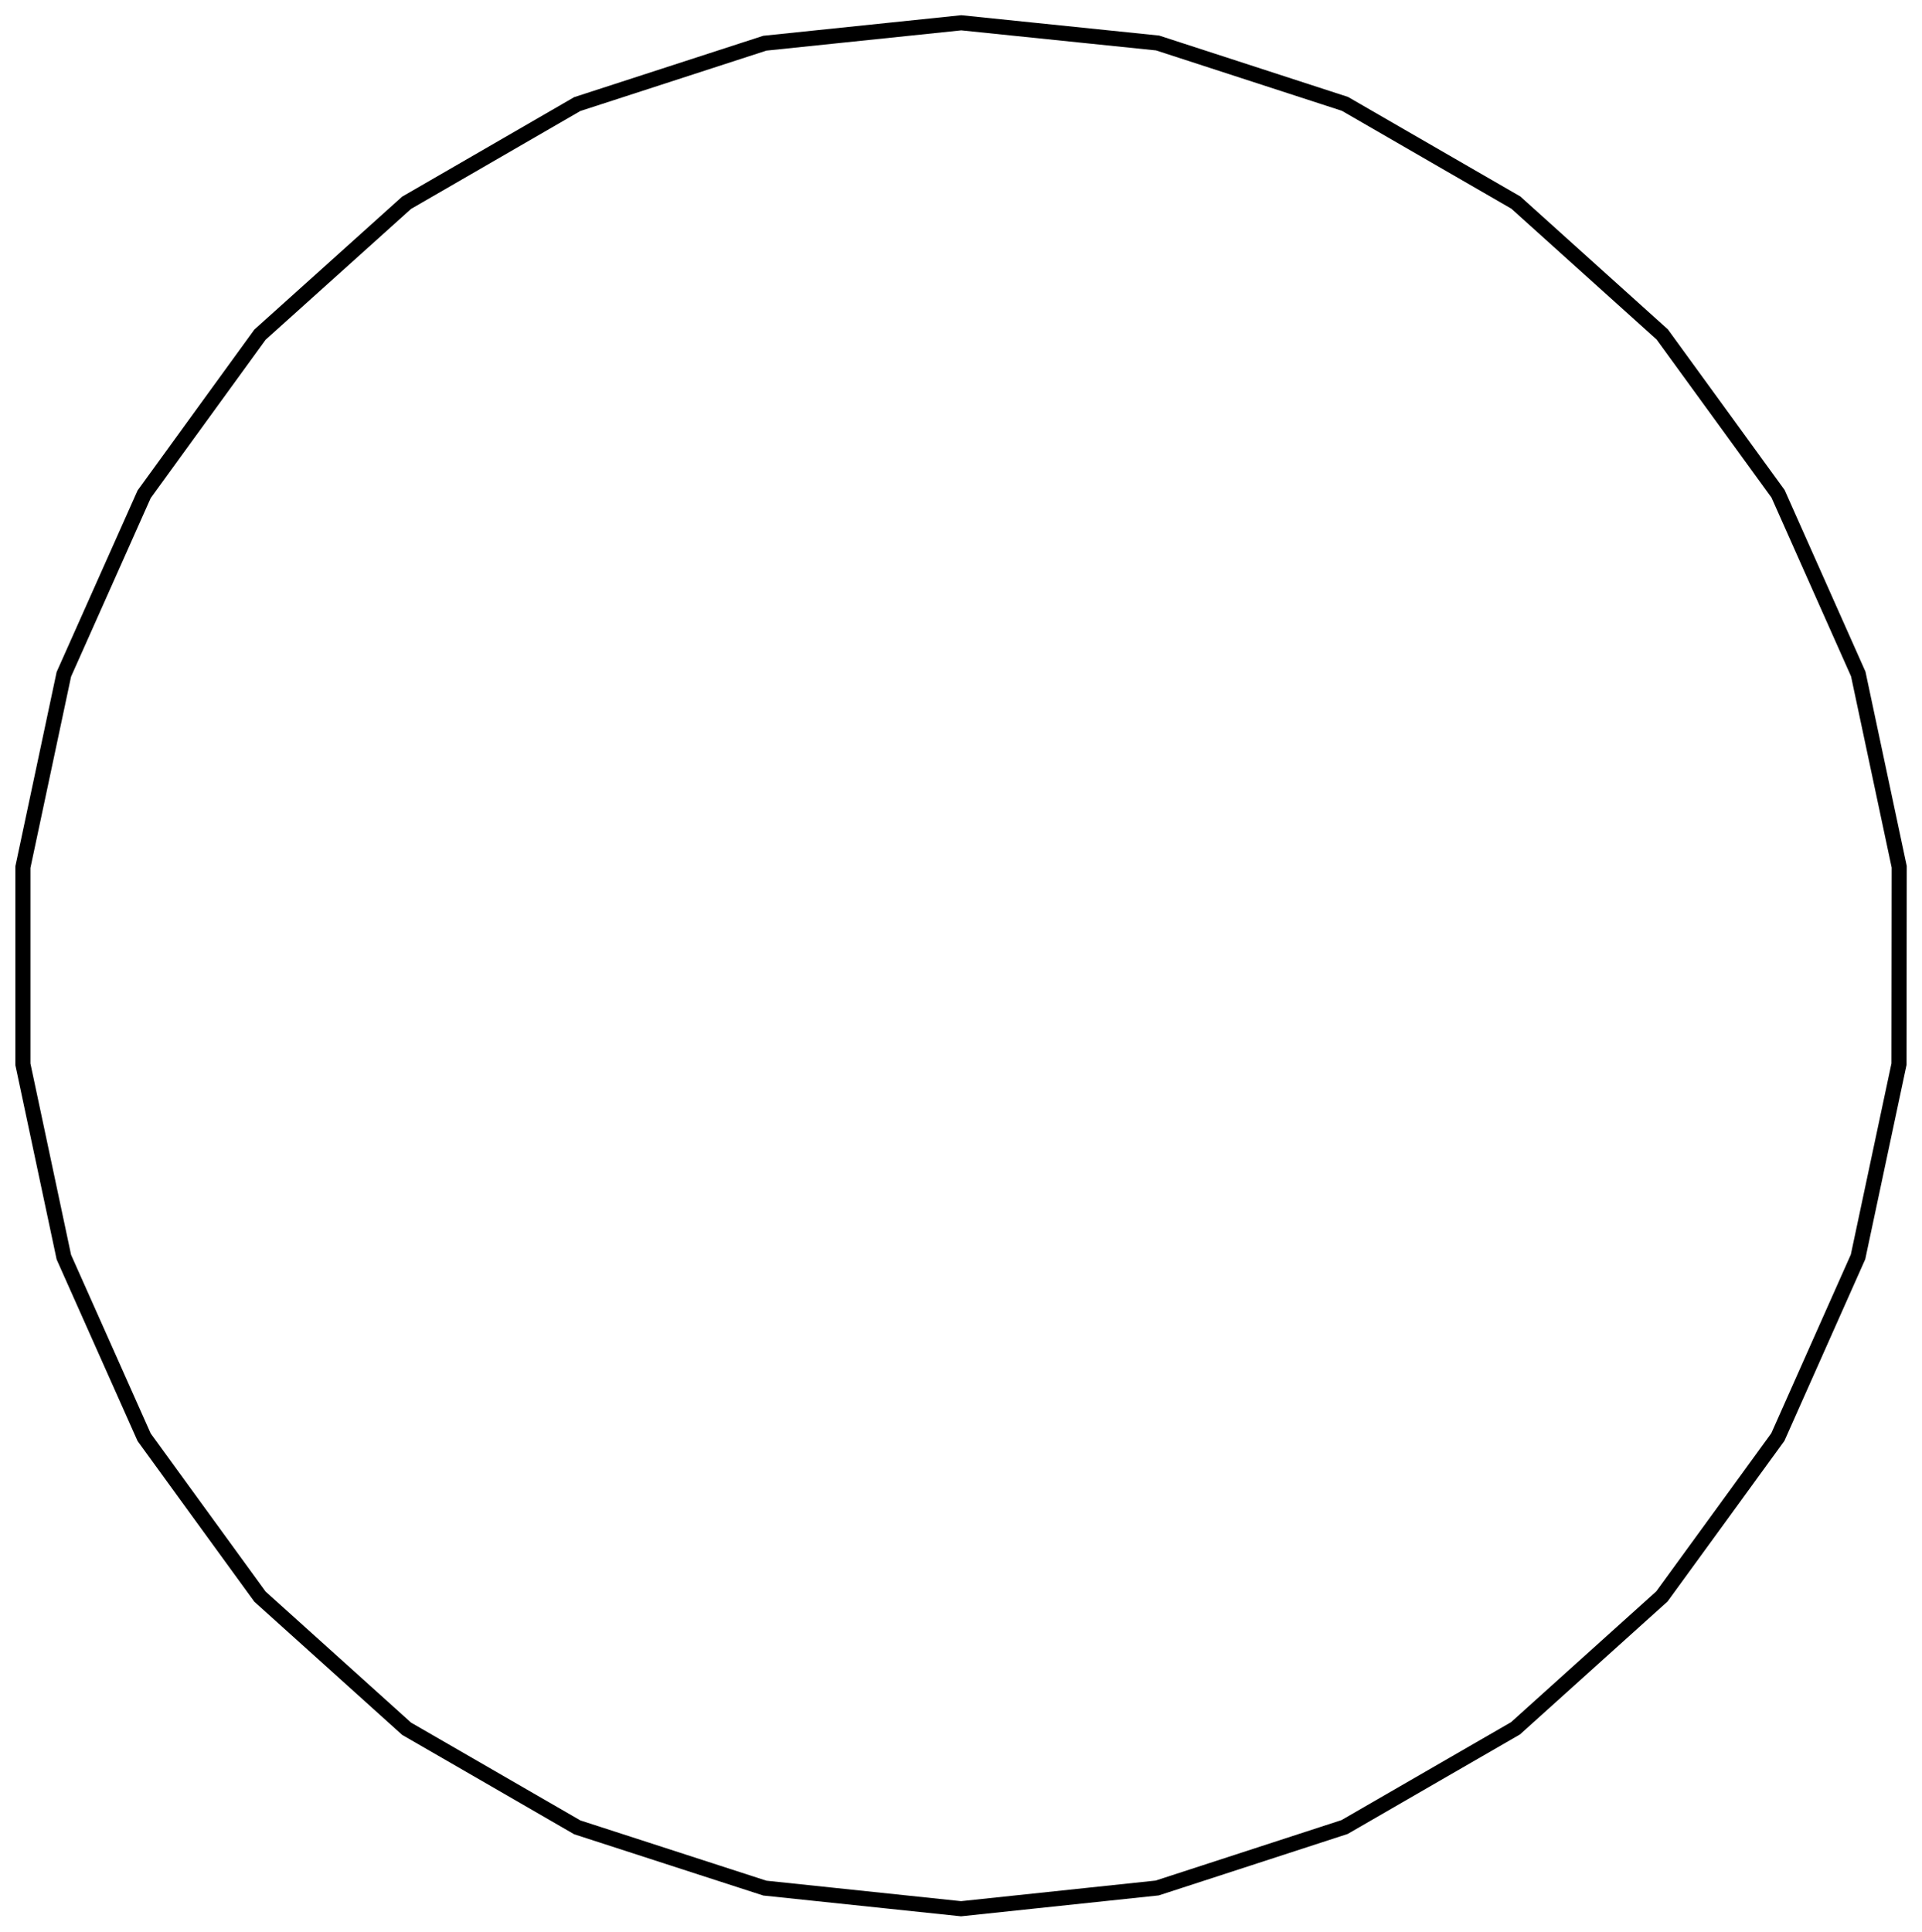 <?xml version="1.0" encoding="UTF-8"?>
<!DOCTYPE svg PUBLIC "-//W3C//DTD SVG 1.1//EN" "http://www.w3.org/Graphics/SVG/1.1/DTD/svg11.dtd">
<svg version="1.1" width="179.71mm" height="180.66mm" viewBox="0 0 17971 18066" preserveAspectRatio="xMidYMid" fill-rule="evenodd" clip-path="url(#presentation_clip_path)" stroke-width="28.222"  xmlns="http://www.w3.org/2000/svg" xmlns:ooo="http://xml.openoffice.org/svg/export" xmlns:xlink="http://www.w3.org/1999/xlink" xml:space="preserve">
 <defs class="ClipPathGroup">
  <clipPath id="presentation_clip_path" clipPathUnits="userSpaceOnUse">
   <rect x="0" y="0" width="17971" height="18066"/>
  </clipPath>
 </defs>
 <defs class="TextShapeIndex">
  
 </defs>
 <defs class="TextEmbeddedBitmaps"/>
 <g>
  <g id="id2" class="Master_Slide">
   <g id="bg-id2" class="Background"/>
   <g id="bo-id2" class="BackgroundObjects"/>
  </g>
 </g>
 <g class="SlideGroup">
  <g>
   <g id="id1" class="Slide" clip-path="url(#presentation_clip_path)">
    <g class="Page">
     <g class="Group">
      <g class="com.sun.star.drawing.PolyPolygonShape">
       <g id="id3">
        <path fill="none" stroke="rgb(0,0,0)" stroke-width="141" d="M 8988,213 L 7151,404 5398,973 3802,1896 2431,3129 1348,4621 597,6305 214,8108 214,9951 597,11754 1348,13439 2431,14929 3802,16164 5398,17086 7151,17654 8986,17847 10820,17653 12572,17083 14170,16160 15539,14927 16623,13437 17373,11752 17756,9950 17758,8105 17375,6302 16625,4617 15542,3127 14173,1894 12575,971 10824,402 8988,213 Z"/>
       </g>
      </g>
      <g class="Group" opacity="0"><animate id="last" attributeName="opacity"  from="100" to="100" begin="first.end" dur="5000ms"/>
       <g class="com.sun.star.drawing.EllipseShape">
        <g id="id4"><animate id="first" attributeName="opacity" from="100" to="100" begin="0ms; last.end" dur="5000ms"/>
         <path fill="rgb(255,255,255)" stroke="none" d="M 9164,233 C 9161,265 9151,292 9132,318 9113,344 9090,363 9061,376 9031,389 9002,394 8970,390 8938,387 8911,377 8884,358 8858,338 8840,316 8827,286 8813,257 8809,228 8812,196 8816,164 8826,137 8845,110 8864,84 8886,66 8916,53 8946,39 8974,35 9007,38 9039,42 9066,52 9092,71 9119,90 9137,112 9150,142 9163,172 9168,200 9164,233 L 9164,233 Z"/>
         <path fill="none" stroke="rgb(0,0,0)" stroke-width="71" d="M 9164,233 C 9161,265 9151,292 9132,318 9113,344 9090,363 9061,376 9031,389 9002,394 8970,390 8938,387 8911,377 8884,358 8858,338 8840,316 8827,286 8813,257 8809,228 8812,196 8816,164 8826,137 8845,110 8864,84 8886,66 8916,53 8946,39 8974,35 9007,38 9039,42 9066,52 9092,71 9119,90 9137,112 9150,142 9163,172 9168,200 9164,233 L 9164,233 Z"/>
        </g>
       </g>
       <g class="com.sun.star.drawing.EllipseShape">
        <g id="id5">
         <path fill="rgb(255,255,255)" stroke="none" d="M 7331,387 C 7334,419 7330,448 7316,478 7303,507 7285,530 7259,549 7232,568 7205,578 7173,582 7141,585 7112,580 7083,567 7053,554 7030,536 7011,510 6992,483 6982,456 6979,424 6975,392 6980,363 6993,333 7006,304 7024,281 7051,262 7077,243 7104,233 7136,229 7168,226 7197,231 7227,244 7256,257 7279,275 7298,301 7317,328 7327,355 7331,387 L 7331,387 Z"/>
         <path fill="none" stroke="rgb(0,0,0)" stroke-width="71" d="M 7331,387 C 7334,419 7330,448 7316,478 7303,507 7285,530 7259,549 7232,568 7205,578 7173,582 7141,585 7112,580 7083,567 7053,554 7030,536 7011,510 6992,483 6982,456 6979,424 6975,392 6980,363 6993,333 7006,304 7024,281 7051,262 7077,243 7104,233 7136,229 7168,226 7197,231 7227,244 7256,257 7279,275 7298,301 7317,328 7327,355 7331,387 L 7331,387 Z"/>
        </g>
       </g>
       <g class="com.sun.star.drawing.EllipseShape">
        <g id="id6">
         <path fill="rgb(255,255,255)" stroke="none" d="M 5569,921 C 5579,952 5581,981 5574,1013 5567,1045 5554,1070 5532,1094 5510,1119 5486,1134 5455,1144 5424,1154 5396,1156 5364,1149 5332,1142 5306,1129 5282,1108 5258,1086 5242,1062 5232,1031 5222,1000 5221,971 5227,939 5234,907 5247,882 5269,858 5291,833 5315,818 5346,808 5377,798 5405,796 5437,803 5469,810 5495,823 5519,844 5543,866 5559,890 5569,921 L 5569,921 Z"/>
         <path fill="none" stroke="rgb(0,0,0)" stroke-width="71" d="M 5569,921 C 5579,952 5581,981 5574,1013 5567,1045 5554,1070 5532,1094 5510,1119 5486,1134 5455,1144 5424,1154 5396,1156 5364,1149 5332,1142 5306,1129 5282,1108 5258,1086 5242,1062 5232,1031 5222,1000 5221,971 5227,939 5234,907 5247,882 5269,858 5291,833 5315,818 5346,808 5377,798 5405,796 5437,803 5469,810 5495,823 5519,844 5543,866 5559,890 5569,921 L 5569,921 Z"/>
        </g>
       </g>
       <g class="com.sun.star.drawing.EllipseShape">
        <g id="id7">
         <path fill="rgb(255,255,255)" stroke="none" d="M 3957,1809 C 3973,1837 3981,1865 3981,1897 3981,1930 3973,1957 3957,1986 3941,2014 3920,2034 3892,2050 3864,2067 3836,2074 3804,2074 3771,2074 3743,2067 3715,2051 3687,2034 3667,2014 3650,1986 3634,1958 3627,1930 3627,1897 3627,1865 3634,1837 3650,1809 3667,1781 3687,1760 3715,1744 3743,1728 3771,1720 3804,1720 3836,1720 3864,1728 3892,1744 3920,1760 3941,1780 3957,1809 L 3957,1809 Z"/>
         <path fill="none" stroke="rgb(0,0,0)" stroke-width="71" d="M 3957,1809 C 3973,1837 3981,1865 3981,1897 3981,1930 3973,1957 3957,1986 3941,2014 3920,2034 3892,2050 3864,2067 3836,2074 3804,2074 3771,2074 3743,2067 3715,2051 3687,2034 3667,2014 3650,1986 3634,1958 3627,1930 3627,1897 3627,1865 3634,1837 3650,1809 3667,1781 3687,1760 3715,1744 3743,1728 3771,1720 3804,1720 3836,1720 3864,1728 3892,1744 3920,1760 3941,1780 3957,1809 L 3957,1809 Z"/>
        </g>
       </g>
       <g class="com.sun.star.drawing.EllipseShape">
        <g id="id8">
         <path fill="rgb(255,255,255)" stroke="none" d="M 2568,3015 C 2589,3039 2602,3064 2609,3096 2616,3128 2615,3157 2604,3188 2594,3219 2579,3243 2555,3265 2530,3286 2505,3299 2473,3306 2441,3313 2412,3311 2381,3301 2350,3291 2326,3276 2305,3251 2283,3227 2270,3202 2263,3170 2256,3138 2258,3109 2268,3078 2278,3047 2293,3023 2318,3001 2342,2980 2367,2967 2399,2960 2431,2953 2460,2955 2491,2965 2522,2975 2546,2990 2568,3015 L 2568,3015 Z"/>
         <path fill="none" stroke="rgb(0,0,0)" stroke-width="71" d="M 2568,3015 C 2589,3039 2602,3064 2609,3096 2616,3128 2615,3157 2604,3188 2594,3219 2579,3243 2555,3265 2530,3286 2505,3299 2473,3306 2441,3313 2412,3311 2381,3301 2350,3291 2326,3276 2305,3251 2283,3227 2270,3202 2263,3170 2256,3138 2258,3109 2268,3078 2278,3047 2293,3023 2318,3001 2342,2980 2367,2967 2399,2960 2431,2953 2460,2955 2491,2965 2522,2975 2546,2990 2568,3015 L 2568,3015 Z"/>
        </g>
       </g>
       <g class="com.sun.star.drawing.EllipseShape">
        <g id="id9">
         <path fill="rgb(255,255,255)" stroke="none" d="M 1456,4480 C 1482,4499 1500,4521 1514,4551 1527,4581 1531,4609 1528,4641 1525,4674 1514,4701 1495,4727 1476,4753 1454,4771 1424,4784 1394,4798 1366,4802 1333,4799 1301,4795 1274,4785 1248,4766 1222,4747 1203,4724 1190,4695 1177,4665 1173,4637 1176,4604 1179,4572 1190,4545 1209,4519 1228,4492 1250,4474 1280,4461 1310,4448 1338,4443 1371,4447 1403,4450 1430,4460 1456,4480 L 1456,4480 Z"/>
         <path fill="none" stroke="rgb(0,0,0)" stroke-width="71" d="M 1456,4480 C 1482,4499 1500,4521 1514,4551 1527,4581 1531,4609 1528,4641 1525,4674 1514,4701 1495,4727 1476,4753 1454,4771 1424,4784 1394,4798 1366,4802 1333,4799 1301,4795 1274,4785 1248,4766 1222,4747 1203,4724 1190,4695 1177,4665 1173,4637 1176,4604 1179,4572 1190,4545 1209,4519 1228,4492 1250,4474 1280,4461 1310,4448 1338,4443 1371,4447 1403,4450 1430,4460 1456,4480 L 1456,4480 Z"/>
        </g>
       </g>
       <g class="com.sun.star.drawing.EllipseShape">
        <g id="id10">
         <path fill="rgb(255,255,255)" stroke="none" d="M 671,6147 C 701,6160 723,6178 743,6204 762,6231 772,6257 775,6290 779,6322 774,6351 761,6380 748,6410 730,6432 703,6452 677,6471 650,6481 618,6484 585,6488 557,6483 527,6470 498,6457 475,6439 456,6412 437,6386 427,6359 423,6327 420,6294 424,6266 438,6236 451,6206 469,6184 495,6165 522,6146 549,6136 581,6132 613,6129 642,6133 671,6147 L 671,6147 Z"/>
         <path fill="none" stroke="rgb(0,0,0)" stroke-width="71" d="M 671,6147 C 701,6160 723,6178 743,6204 762,6231 772,6257 775,6290 779,6322 774,6351 761,6380 748,6410 730,6432 703,6452 677,6471 650,6481 618,6484 585,6488 557,6483 527,6470 498,6457 475,6439 456,6412 437,6386 427,6359 423,6327 420,6294 424,6266 438,6236 451,6206 469,6184 495,6165 522,6146 549,6136 581,6132 613,6129 642,6133 671,6147 L 671,6147 Z"/>
        </g>
       </g>
       <g class="com.sun.star.drawing.EllipseShape">
        <g id="id11">
         <path fill="rgb(255,255,255)" stroke="none" d="M 252,7937 C 284,7944 310,7957 334,7979 358,8000 374,8024 384,8055 394,8086 395,8115 389,8147 382,8179 369,8204 347,8229 325,8253 301,8268 270,8278 239,8289 211,8290 179,8283 147,8277 121,8264 97,8242 73,8220 57,8196 47,8165 37,8134 36,8105 42,8073 49,8042 62,8016 84,7992 106,7968 130,7952 161,7942 192,7932 220,7930 252,7937 L 252,7937 Z"/>
         <path fill="none" stroke="rgb(0,0,0)" stroke-width="71" d="M 252,7937 C 284,7944 310,7957 334,7979 358,8000 374,8024 384,8055 394,8086 395,8115 389,8147 382,8179 369,8204 347,8229 325,8253 301,8268 270,8278 239,8289 211,8290 179,8283 147,8277 121,8264 97,8242 73,8220 57,8196 47,8165 37,8134 36,8105 42,8073 49,8042 62,8016 84,7992 106,7968 130,7952 161,7942 192,7932 220,7930 252,7937 L 252,7937 Z"/>
        </g>
       </g>
       <g class="com.sun.star.drawing.EllipseShape">
        <g id="id12">
         <path fill="rgb(255,255,255)" stroke="none" d="M 216,9778 C 248,9778 276,9785 304,9802 333,9818 353,9838 369,9867 385,9895 393,9922 393,9955 393,9988 386,10015 369,10044 353,10072 333,10092 304,10108 276,10125 249,10132 216,10132 183,10132 156,10125 127,10108 99,10092 79,10072 63,10044 46,10015 39,9988 39,9955 39,9923 46,9895 63,9867 79,9838 99,9818 127,9802 156,9786 183,9778 216,9778 L 216,9778 Z"/>
         <path fill="none" stroke="rgb(0,0,0)" stroke-width="71" d="M 216,9778 C 248,9778 276,9785 304,9802 333,9818 353,9838 369,9867 385,9895 393,9922 393,9955 393,9988 386,10015 369,10044 353,10072 333,10092 304,10108 276,10125 249,10132 216,10132 183,10132 156,10125 127,10108 99,10092 79,10072 63,10044 46,10015 39,9988 39,9955 39,9923 46,9895 63,9867 79,9838 99,9818 127,9802 156,9786 183,9778 216,9778 L 216,9778 Z"/>
        </g>
       </g>
       <g class="com.sun.star.drawing.EllipseShape">
        <g id="id13">
         <path fill="rgb(255,255,255)" stroke="none" d="M 562,11585 C 594,11578 623,11579 654,11589 685,11599 709,11615 730,11639 752,11663 765,11689 772,11721 779,11753 777,11781 767,11812 757,11843 742,11867 718,11889 693,11911 668,11924 636,11931 604,11938 575,11936 544,11926 513,11916 489,11900 468,11876 446,11852 433,11827 426,11795 419,11763 421,11734 431,11703 441,11672 456,11648 480,11626 505,11604 530,11591 562,11585 L 562,11585 Z"/>
         <path fill="none" stroke="rgb(0,0,0)" stroke-width="71" d="M 562,11585 C 594,11578 623,11579 654,11589 685,11599 709,11615 730,11639 752,11663 765,11689 772,11721 779,11753 777,11781 767,11812 757,11843 742,11867 718,11889 693,11911 668,11924 636,11931 604,11938 575,11936 544,11926 513,11916 489,11900 468,11876 446,11852 433,11827 426,11795 419,11763 421,11734 431,11703 441,11672 456,11648 480,11626 505,11604 530,11591 562,11585 L 562,11585 Z"/>
        </g>
       </g>
       <g class="com.sun.star.drawing.EllipseShape">
        <g id="id14">
         <path fill="rgb(255,255,255)" stroke="none" d="M 1279,13283 C 1309,13269 1337,13265 1370,13268 1402,13272 1429,13282 1455,13301 1482,13320 1500,13343 1513,13372 1526,13402 1531,13430 1527,13463 1524,13495 1514,13522 1495,13548 1475,13575 1453,13593 1423,13606 1394,13619 1365,13624 1333,13620 1300,13617 1274,13607 1247,13588 1221,13569 1203,13546 1190,13516 1176,13487 1172,13458 1175,13426 1179,13394 1189,13367 1208,13340 1227,13314 1249,13296 1279,13283 L 1279,13283 Z"/>
         <path fill="none" stroke="rgb(0,0,0)" stroke-width="71" d="M 1279,13283 C 1309,13269 1337,13265 1370,13268 1402,13272 1429,13282 1455,13301 1482,13320 1500,13343 1513,13372 1526,13402 1531,13430 1527,13463 1524,13495 1514,13522 1495,13548 1475,13575 1453,13593 1423,13606 1394,13619 1365,13624 1333,13620 1300,13617 1274,13607 1247,13588 1221,13569 1203,13546 1190,13516 1176,13487 1172,13458 1175,13426 1179,13394 1189,13367 1208,13340 1227,13314 1249,13296 1279,13283 L 1279,13283 Z"/>
        </g>
       </g>
       <g class="com.sun.star.drawing.EllipseShape">
        <g id="id15">
         <path fill="rgb(255,255,255)" stroke="none" d="M 2331,14790 C 2357,14770 2384,14760 2416,14757 2449,14753 2477,14758 2507,14771 2537,14784 2559,14802 2578,14829 2597,14855 2607,14882 2611,14914 2614,14947 2610,14975 2596,15005 2583,15035 2565,15057 2539,15076 2512,15095 2486,15105 2453,15109 2421,15112 2392,15108 2363,15094 2333,15081 2311,15063 2292,15037 2272,15010 2262,14984 2259,14951 2255,14919 2260,14890 2273,14861 2286,14831 2304,14809 2331,14790 L 2331,14790 Z"/>
         <path fill="none" stroke="rgb(0,0,0)" stroke-width="71" d="M 2331,14790 C 2357,14770 2384,14760 2416,14757 2449,14753 2477,14758 2507,14771 2537,14784 2559,14802 2578,14829 2597,14855 2607,14882 2611,14914 2614,14947 2610,14975 2596,15005 2583,15035 2565,15057 2539,15076 2512,15095 2486,15105 2453,15109 2421,15112 2392,15108 2363,15094 2333,15081 2311,15063 2292,15037 2272,15010 2262,14984 2259,14951 2255,14919 2260,14890 2273,14861 2286,14831 2304,14809 2331,14790 L 2331,14790 Z"/>
        </g>
       </g>
       <g class="com.sun.star.drawing.EllipseShape">
        <g id="id16">
         <path fill="rgb(255,255,255)" stroke="none" d="M 3672,16049 C 3693,16025 3717,16010 3748,16000 3779,15990 3808,15988 3840,15995 3872,16002 3897,16015 3922,16036 3946,16058 3961,16082 3971,16113 3981,16144 3983,16173 3976,16205 3969,16237 3956,16262 3934,16286 3913,16311 3889,16326 3858,16336 3827,16346 3798,16348 3766,16341 3734,16334 3709,16321 3685,16299 3660,16278 3645,16254 3635,16223 3625,16192 3623,16163 3630,16131 3637,16099 3650,16074 3672,16049 L 3672,16049 Z"/>
         <path fill="none" stroke="rgb(0,0,0)" stroke-width="71" d="M 3672,16049 C 3693,16025 3717,16010 3748,16000 3779,15990 3808,15988 3840,15995 3872,16002 3897,16015 3922,16036 3946,16058 3961,16082 3971,16113 3981,16144 3983,16173 3976,16205 3969,16237 3956,16262 3934,16286 3913,16311 3889,16326 3858,16336 3827,16346 3798,16348 3766,16341 3734,16334 3709,16321 3685,16299 3660,16278 3645,16254 3635,16223 3625,16192 3623,16163 3630,16131 3637,16099 3650,16074 3672,16049 L 3672,16049 Z"/>
        </g>
       </g>
       <g class="com.sun.star.drawing.EllipseShape">
        <g id="id17">
         <path fill="rgb(255,255,255)" stroke="none" d="M 5247,17001 C 5263,16973 5283,16953 5312,16937 5340,16920 5368,16913 5400,16913 5433,16913 5460,16920 5489,16937 5517,16953 5537,16973 5554,17001 5570,17030 5577,17057 5577,17090 5577,17122 5570,17150 5554,17178 5537,17207 5517,17227 5489,17243 5460,17259 5433,17267 5400,17267 5368,17267 5340,17259 5312,17243 5283,17227 5263,17207 5247,17178 5231,17150 5223,17122 5223,17090 5223,17057 5231,17030 5247,17001 L 5247,17001 Z"/>
         <path fill="none" stroke="rgb(0,0,0)" stroke-width="71" d="M 5247,17001 C 5263,16973 5283,16953 5312,16937 5340,16920 5368,16913 5400,16913 5433,16913 5460,16920 5489,16937 5517,16953 5537,16973 5554,17001 5570,17030 5577,17057 5577,17090 5577,17122 5570,17150 5554,17178 5537,17207 5517,17227 5489,17243 5460,17259 5433,17267 5400,17267 5368,17267 5340,17259 5312,17243 5283,17227 5263,17207 5247,17178 5231,17150 5223,17122 5223,17090 5223,17057 5231,17030 5247,17001 L 5247,17001 Z"/>
        </g>
       </g>
       <g class="com.sun.star.drawing.EllipseShape">
        <g id="id18">
         <path fill="rgb(255,255,255)" stroke="none" d="M 6985,17606 C 6995,17575 7010,17551 7035,17529 7059,17507 7084,17494 7116,17488 7148,17481 7177,17482 7208,17492 7239,17502 7263,17518 7285,17542 7306,17566 7319,17592 7326,17624 7333,17656 7331,17684 7321,17715 7311,17746 7296,17770 7271,17792 7247,17814 7222,17827 7190,17834 7158,17841 7129,17839 7098,17829 7067,17819 7043,17803 7021,17779 7000,17755 6987,17729 6980,17698 6973,17666 6975,17637 6985,17606 L 6985,17606 Z"/>
         <path fill="none" stroke="rgb(0,0,0)" stroke-width="71" d="M 6985,17606 C 6995,17575 7010,17551 7035,17529 7059,17507 7084,17494 7116,17488 7148,17481 7177,17482 7208,17492 7239,17502 7263,17518 7285,17542 7306,17566 7319,17592 7326,17624 7333,17656 7331,17684 7321,17715 7311,17746 7296,17770 7271,17792 7247,17814 7222,17827 7190,17834 7158,17841 7129,17839 7098,17829 7067,17819 7043,17803 7021,17779 7000,17755 6987,17729 6980,17698 6973,17666 6975,17637 6985,17606 L 6985,17606 Z"/>
        </g>
       </g>
       <g class="com.sun.star.drawing.EllipseShape">
        <g id="id19">
         <path fill="rgb(255,255,255)" stroke="none" d="M 8811,17834 C 8815,17802 8825,17775 8844,17749 8863,17722 8886,17704 8915,17691 8945,17678 8974,17673 9006,17677 9038,17680 9065,17690 9092,17709 9118,17728 9136,17751 9149,17781 9162,17810 9167,17839 9164,17871 9160,17903 9150,17930 9131,17957 9112,17983 9089,18001 9060,18014 9030,18028 9001,18032 8969,18029 8937,18025 8910,18015 8883,17996 8857,17977 8839,17954 8826,17925 8813,17895 8808,17866 8811,17834 L 8811,17834 Z"/>
         <path fill="none" stroke="rgb(0,0,0)" stroke-width="71" d="M 8811,17834 C 8815,17802 8825,17775 8844,17749 8863,17722 8886,17704 8915,17691 8945,17678 8974,17673 9006,17677 9038,17680 9065,17690 9092,17709 9118,17728 9136,17751 9149,17781 9162,17810 9167,17839 9164,17871 9160,17903 9150,17930 9131,17957 9112,17983 9089,18001 9060,18014 9030,18028 9001,18032 8969,18029 8937,18025 8910,18015 8883,17996 8857,17977 8839,17954 8826,17925 8813,17895 8808,17866 8811,17834 L 8811,17834 Z"/>
        </g>
       </g>
       <g class="com.sun.star.drawing.EllipseShape">
        <g id="id20">
         <path fill="rgb(255,255,255)" stroke="none" d="M 10647,17679 C 10644,17647 10648,17618 10662,17588 10675,17559 10693,17536 10719,17517 10746,17498 10773,17488 10805,17484 10837,17481 10866,17486 10895,17499 10925,17512 10948,17530 10967,17556 10986,17583 10996,17610 10999,17642 11003,17674 10998,17703 10985,17733 10972,17762 10954,17785 10927,17804 10901,17823 10874,17833 10842,17837 10810,17840 10781,17835 10751,17822 10722,17809 10699,17791 10680,17765 10661,17738 10651,17711 10647,17679 L 10647,17679 Z"/>
         <path fill="none" stroke="rgb(0,0,0)" stroke-width="71" d="M 10647,17679 C 10644,17647 10648,17618 10662,17588 10675,17559 10693,17536 10719,17517 10746,17498 10773,17488 10805,17484 10837,17481 10866,17486 10895,17499 10925,17512 10948,17530 10967,17556 10986,17583 10996,17610 10999,17642 11003,17674 10998,17703 10985,17733 10972,17762 10954,17785 10927,17804 10901,17823 10874,17833 10842,17837 10810,17840 10781,17835 10751,17822 10722,17809 10699,17791 10680,17765 10661,17738 10651,17711 10647,17679 L 10647,17679 Z"/>
        </g>
       </g>
       <g class="com.sun.star.drawing.EllipseShape">
        <g id="id21">
         <path fill="rgb(255,255,255)" stroke="none" d="M 12405,17146 C 12395,17115 12394,17086 12400,17054 12407,17022 12420,16997 12442,16973 12464,16948 12488,16933 12519,16923 12550,16913 12578,16911 12610,16918 12642,16925 12668,16938 12692,16959 12716,16981 12732,17005 12742,17036 12752,17067 12753,17096 12747,17128 12740,17160 12727,17185 12705,17209 12683,17234 12659,17249 12628,17259 12597,17269 12569,17271 12537,17264 12505,17257 12479,17244 12455,17223 12431,17201 12415,17177 12405,17146 L 12405,17146 Z"/>
         <path fill="none" stroke="rgb(0,0,0)" stroke-width="71" d="M 12405,17146 C 12395,17115 12394,17086 12400,17054 12407,17022 12420,16997 12442,16973 12464,16948 12488,16933 12519,16923 12550,16913 12578,16911 12610,16918 12642,16925 12668,16938 12692,16959 12716,16981 12732,17005 12742,17036 12752,17067 12753,17096 12747,17128 12740,17160 12727,17185 12705,17209 12683,17234 12659,17249 12628,17259 12597,17269 12569,17271 12537,17264 12505,17257 12479,17244 12455,17223 12431,17201 12415,17177 12405,17146 L 12405,17146 Z"/>
        </g>
       </g>
       <g class="com.sun.star.drawing.EllipseShape">
        <g id="id22">
         <path fill="rgb(255,255,255)" stroke="none" d="M 14019,16256 C 14003,16228 13995,16200 13995,16168 13995,16135 14003,16107 14019,16079 14035,16051 14055,16031 14084,16014 14112,15998 14140,15991 14172,15991 14205,15991 14232,15998 14261,16015 14289,16031 14309,16051 14325,16079 14342,16108 14349,16135 14349,16168 14349,16200 14342,16228 14325,16256 14309,16285 14289,16305 14261,16321 14232,16337 14205,16345 14172,16345 14139,16345 14112,16337 14084,16321 14055,16305 14035,16284 14019,16256 L 14019,16256 Z"/>
         <path fill="none" stroke="rgb(0,0,0)" stroke-width="71" d="M 14019,16256 C 14003,16228 13995,16200 13995,16168 13995,16135 14003,16107 14019,16079 14035,16051 14055,16031 14084,16014 14112,15998 14140,15991 14172,15991 14205,15991 14232,15998 14261,16015 14289,16031 14309,16051 14325,16079 14342,16108 14349,16135 14349,16168 14349,16200 14342,16228 14325,16256 14309,16285 14289,16305 14261,16321 14232,16337 14205,16345 14172,16345 14139,16345 14112,16337 14084,16321 14055,16305 14035,16284 14019,16256 L 14019,16256 Z"/>
        </g>
       </g>
       <g class="com.sun.star.drawing.EllipseShape">
        <g id="id23">
         <path fill="rgb(255,255,255)" stroke="none" d="M 15410,15052 C 15389,15028 15376,15003 15369,14971 15362,14939 15363,14910 15374,14879 15384,14848 15399,14824 15423,14802 15448,14781 15473,14768 15505,14761 15537,14754 15566,14756 15597,14766 15628,14776 15652,14791 15673,14816 15695,14840 15708,14865 15715,14897 15722,14929 15720,14958 15710,14989 15700,15020 15685,15044 15660,15066 15636,15087 15611,15100 15579,15107 15547,15114 15518,15112 15487,15102 15456,15092 15432,15077 15410,15052 L 15410,15052 Z"/>
         <path fill="none" stroke="rgb(0,0,0)" stroke-width="71" d="M 15410,15052 C 15389,15028 15376,15003 15369,14971 15362,14939 15363,14910 15374,14879 15384,14848 15399,14824 15423,14802 15448,14781 15473,14768 15505,14761 15537,14754 15566,14756 15597,14766 15628,14776 15652,14791 15673,14816 15695,14840 15708,14865 15715,14897 15722,14929 15720,14958 15710,14989 15700,15020 15685,15044 15660,15066 15636,15087 15611,15100 15579,15107 15547,15114 15518,15112 15487,15102 15456,15092 15432,15077 15410,15052 L 15410,15052 Z"/>
        </g>
       </g>
       <g class="com.sun.star.drawing.EllipseShape">
        <g id="id24">
         <path fill="rgb(255,255,255)" stroke="none" d="M 16522,13587 C 16496,13568 16478,13546 16464,13516 16451,13486 16447,13458 16450,13426 16454,13393 16464,13367 16483,13340 16502,13314 16524,13296 16554,13283 16584,13269 16612,13265 16645,13268 16677,13272 16704,13282 16730,13301 16757,13320 16775,13342 16788,13372 16801,13402 16806,13430 16802,13463 16799,13495 16789,13522 16769,13548 16750,13575 16728,13593 16698,13606 16668,13619 16640,13624 16608,13620 16575,13617 16548,13607 16522,13587 L 16522,13587 Z"/>
         <path fill="none" stroke="rgb(0,0,0)" stroke-width="71" d="M 16522,13587 C 16496,13568 16478,13546 16464,13516 16451,13486 16447,13458 16450,13426 16454,13393 16464,13367 16483,13340 16502,13314 16524,13296 16554,13283 16584,13269 16612,13265 16645,13268 16677,13272 16704,13282 16730,13301 16757,13320 16775,13342 16788,13372 16801,13402 16806,13430 16802,13463 16799,13495 16789,13522 16769,13548 16750,13575 16728,13593 16698,13606 16668,13619 16640,13624 16608,13620 16575,13617 16548,13607 16522,13587 L 16522,13587 Z"/>
        </g>
       </g>
       <g class="com.sun.star.drawing.EllipseShape">
        <g id="id25">
         <path fill="rgb(255,255,255)" stroke="none" d="M 17303,11920 C 17273,11907 17251,11889 17232,11863 17212,11836 17202,11810 17199,11777 17195,11745 17200,11716 17213,11687 17226,11657 17244,11635 17271,11615 17297,11596 17324,11586 17356,11583 17389,11579 17417,11584 17447,11597 17476,11610 17499,11628 17518,11655 17537,11681 17547,11708 17551,11740 17554,11773 17550,11801 17536,11831 17523,11860 17505,11883 17479,11902 17452,11921 17426,11931 17393,11935 17361,11938 17333,11934 17303,11920 L 17303,11920 Z"/>
         <path fill="none" stroke="rgb(0,0,0)" stroke-width="71" d="M 17303,11920 C 17273,11907 17251,11889 17232,11863 17212,11836 17202,11810 17199,11777 17195,11745 17200,11716 17213,11687 17226,11657 17244,11635 17271,11615 17297,11596 17324,11586 17356,11583 17389,11579 17417,11584 17447,11597 17476,11610 17499,11628 17518,11655 17537,11681 17547,11708 17551,11740 17554,11773 17550,11801 17536,11831 17523,11860 17505,11883 17479,11902 17452,11921 17426,11931 17393,11935 17361,11938 17333,11934 17303,11920 L 17303,11920 Z"/>
        </g>
       </g>
       <g class="com.sun.star.drawing.EllipseShape">
        <g id="id26">
         <path fill="rgb(255,255,255)" stroke="none" d="M 17721,10128 C 17689,10121 17664,10108 17640,10086 17616,10065 17600,10041 17590,10010 17580,9979 17578,9950 17585,9918 17592,9886 17605,9861 17627,9836 17649,9812 17673,9797 17704,9787 17735,9777 17763,9775 17795,9782 17827,9789 17853,9802 17877,9824 17901,9845 17917,9869 17927,9900 17937,9931 17938,9960 17931,9992 17925,10024 17912,10049 17890,10074 17868,10098 17844,10113 17813,10123 17782,10133 17753,10135 17721,10128 L 17721,10128 Z"/>
         <path fill="none" stroke="rgb(0,0,0)" stroke-width="71" d="M 17721,10128 C 17689,10121 17664,10108 17640,10086 17616,10065 17600,10041 17590,10010 17580,9979 17578,9950 17585,9918 17592,9886 17605,9861 17627,9836 17649,9812 17673,9797 17704,9787 17735,9777 17763,9775 17795,9782 17827,9789 17853,9802 17877,9824 17901,9845 17917,9869 17927,9900 17937,9931 17938,9960 17931,9992 17925,10024 17912,10049 17890,10074 17868,10098 17844,10113 17813,10123 17782,10133 17753,10135 17721,10128 L 17721,10128 Z"/>
        </g>
       </g>
       <g class="com.sun.star.drawing.EllipseShape">
        <g id="id27">
         <path fill="rgb(255,255,255)" stroke="none" d="M 17759,8288 C 17726,8288 17698,8281 17670,8264 17642,8248 17622,8228 17606,8200 17589,8171 17582,8144 17582,8111 17582,8078 17589,8051 17606,8023 17622,7994 17642,7974 17670,7958 17699,7942 17726,7934 17759,7934 17792,7934 17819,7942 17847,7958 17876,7974 17896,7994 17912,8023 17928,8051 17936,8079 17936,8111 17936,8144 17928,8172 17912,8200 17896,8228 17875,8248 17847,8264 17819,8281 17791,8288 17759,8288 L 17759,8288 Z"/>
         <path fill="none" stroke="rgb(0,0,0)" stroke-width="71" d="M 17759,8288 C 17726,8288 17698,8281 17670,8264 17642,8248 17622,8228 17606,8200 17589,8171 17582,8144 17582,8111 17582,8078 17589,8051 17606,8023 17622,7994 17642,7974 17670,7958 17699,7942 17726,7934 17759,7934 17792,7934 17819,7942 17847,7958 17876,7974 17896,7994 17912,8023 17928,8051 17936,8079 17936,8111 17936,8144 17928,8172 17912,8200 17896,8228 17875,8248 17847,8264 17819,8281 17791,8288 17759,8288 L 17759,8288 Z"/>
        </g>
       </g>
       <g class="com.sun.star.drawing.EllipseShape">
        <g id="id28">
         <path fill="rgb(255,255,255)" stroke="none" d="M 17412,6483 C 17380,6489 17351,6488 17320,6478 17289,6468 17265,6452 17243,6428 17221,6404 17208,6378 17202,6346 17195,6314 17196,6286 17207,6255 17217,6224 17232,6200 17256,6178 17281,6156 17306,6143 17338,6136 17370,6130 17399,6131 17430,6141 17461,6151 17485,6167 17506,6191 17528,6215 17541,6241 17548,6273 17555,6305 17553,6333 17543,6364 17533,6395 17517,6419 17493,6441 17469,6463 17443,6476 17412,6483 L 17412,6483 Z"/>
         <path fill="none" stroke="rgb(0,0,0)" stroke-width="71" d="M 17412,6483 C 17380,6489 17351,6488 17320,6478 17289,6468 17265,6452 17243,6428 17221,6404 17208,6378 17202,6346 17195,6314 17196,6286 17207,6255 17217,6224 17232,6200 17256,6178 17281,6156 17306,6143 17338,6136 17370,6130 17399,6131 17430,6141 17461,6151 17485,6167 17506,6191 17528,6215 17541,6241 17548,6273 17555,6305 17553,6333 17543,6364 17533,6395 17517,6419 17493,6441 17469,6463 17443,6476 17412,6483 L 17412,6483 Z"/>
        </g>
       </g>
       <g class="com.sun.star.drawing.EllipseShape">
        <g id="id29">
         <path fill="rgb(255,255,255)" stroke="none" d="M 16699,4785 C 16669,4798 16640,4802 16608,4799 16576,4795 16549,4785 16523,4766 16496,4747 16478,4725 16465,4695 16452,4665 16447,4637 16451,4604 16454,4572 16464,4545 16484,4519 16503,4492 16525,4474 16555,4461 16585,4448 16613,4443 16645,4447 16678,4450 16704,4461 16731,4480 16757,4499 16775,4521 16788,4551 16802,4581 16806,4609 16803,4641 16799,4674 16789,4701 16770,4727 16751,4753 16728,4771 16699,4785 L 16699,4785 Z"/>
         <path fill="none" stroke="rgb(0,0,0)" stroke-width="71" d="M 16699,4785 C 16669,4798 16640,4802 16608,4799 16576,4795 16549,4785 16523,4766 16496,4747 16478,4725 16465,4695 16452,4665 16447,4637 16451,4604 16454,4572 16464,4545 16484,4519 16503,4492 16525,4474 16555,4461 16585,4448 16613,4443 16645,4447 16678,4450 16704,4461 16731,4480 16757,4499 16775,4521 16788,4551 16802,4581 16806,4609 16803,4641 16799,4674 16789,4701 16770,4727 16751,4753 16728,4771 16699,4785 L 16699,4785 Z"/>
        </g>
       </g>
       <g class="com.sun.star.drawing.EllipseShape">
        <g id="id30">
         <path fill="rgb(255,255,255)" stroke="none" d="M 15647,3277 C 15621,3296 15594,3307 15562,3310 15529,3314 15501,3309 15471,3296 15442,3283 15419,3265 15400,3238 15381,3212 15371,3185 15367,3153 15364,3120 15368,3092 15382,3062 15395,3032 15413,3010 15439,2991 15466,2972 15492,2961 15525,2958 15557,2955 15585,2959 15615,2972 15645,2986 15667,3004 15686,3030 15706,3056 15716,3083 15719,3116 15723,3148 15718,3176 15705,3206 15692,3236 15674,3258 15647,3277 L 15647,3277 Z"/>
         <path fill="none" stroke="rgb(0,0,0)" stroke-width="71" d="M 15647,3277 C 15621,3296 15594,3307 15562,3310 15529,3314 15501,3309 15471,3296 15442,3283 15419,3265 15400,3238 15381,3212 15371,3185 15367,3153 15364,3120 15368,3092 15382,3062 15395,3032 15413,3010 15439,2991 15466,2972 15492,2961 15525,2958 15557,2955 15585,2959 15615,2972 15645,2986 15667,3004 15686,3030 15706,3056 15716,3083 15719,3116 15723,3148 15718,3176 15705,3206 15692,3236 15674,3258 15647,3277 L 15647,3277 Z"/>
        </g>
       </g>
       <g class="com.sun.star.drawing.EllipseShape">
        <g id="id31">
         <path fill="rgb(255,255,255)" stroke="none" d="M 14304,2015 C 14283,2040 14259,2055 14228,2065 14197,2075 14168,2077 14136,2070 14104,2063 14079,2050 14055,2028 14030,2007 14015,1983 14005,1952 13995,1921 13993,1892 14000,1860 14007,1828 14020,1803 14041,1778 14063,1754 14087,1739 14118,1729 14149,1719 14178,1717 14210,1724 14242,1731 14267,1744 14291,1765 14316,1787 14331,1811 14341,1842 14351,1873 14353,1902 14346,1934 14339,1966 14326,1991 14304,2015 L 14304,2015 Z"/>
         <path fill="none" stroke="rgb(0,0,0)" stroke-width="71" d="M 14304,2015 C 14283,2040 14259,2055 14228,2065 14197,2075 14168,2077 14136,2070 14104,2063 14079,2050 14055,2028 14030,2007 14015,1983 14005,1952 13995,1921 13993,1892 14000,1860 14007,1828 14020,1803 14041,1778 14063,1754 14087,1739 14118,1729 14149,1719 14178,1717 14210,1724 14242,1731 14267,1744 14291,1765 14316,1787 14331,1811 14341,1842 14351,1873 14353,1902 14346,1934 14339,1966 14326,1991 14304,2015 L 14304,2015 Z"/>
        </g>
       </g>
       <g class="com.sun.star.drawing.EllipseShape">
        <g id="id32">
         <path fill="rgb(255,255,255)" stroke="none" d="M 12727,1066 C 12711,1094 12691,1114 12662,1130 12634,1147 12606,1154 12574,1154 12541,1154 12514,1147 12485,1131 12457,1114 12437,1094 12421,1066 12404,1037 12397,1010 12397,977 12397,945 12404,917 12421,889 12437,860 12457,840 12485,824 12514,808 12541,800 12574,800 12606,800 12634,808 12662,824 12691,840 12711,860 12727,889 12743,917 12751,945 12751,977 12751,1010 12743,1037 12727,1066 L 12727,1066 Z"/>
         <path fill="none" stroke="rgb(0,0,0)" stroke-width="71" d="M 12727,1066 C 12711,1094 12691,1114 12662,1130 12634,1147 12606,1154 12574,1154 12541,1154 12514,1147 12485,1131 12457,1114 12437,1094 12421,1066 12404,1037 12397,1010 12397,977 12397,945 12404,917 12421,889 12437,860 12457,840 12485,824 12514,808 12541,800 12574,800 12606,800 12634,808 12662,824 12691,840 12711,860 12727,889 12743,917 12751,945 12751,977 12751,1010 12743,1037 12727,1066 L 12727,1066 Z"/>
        </g>
       </g>
       <g class="com.sun.star.drawing.EllipseShape">
        <g id="id33">
         <path fill="rgb(255,255,255)" stroke="none" d="M 10993,459 C 10983,490 10968,514 10943,536 10919,558 10894,571 10862,578 10830,584 10801,583 10770,573 10739,563 10715,547 10693,523 10672,499 10659,473 10652,441 10645,409 10647,381 10657,350 10667,319 10682,295 10707,273 10731,251 10756,238 10788,231 10820,224 10849,226 10880,236 10911,246 10935,262 10957,286 10978,310 10991,336 10998,368 11005,400 11003,428 10993,459 L 10993,459 Z"/>
         <path fill="none" stroke="rgb(0,0,0)" stroke-width="71" d="M 10993,459 C 10983,490 10968,514 10943,536 10919,558 10894,571 10862,578 10830,584 10801,583 10770,573 10739,563 10715,547 10693,523 10672,499 10659,473 10652,441 10645,409 10647,381 10657,350 10667,319 10682,295 10707,273 10731,251 10756,238 10788,231 10820,224 10849,226 10880,236 10911,246 10935,262 10957,286 10978,310 10991,336 10998,368 11005,400 11003,428 10993,459 L 10993,459 Z"/>
        </g>
       </g>
      </g>
     </g>
    </g>
   </g>
  </g>
 </g>
</svg>